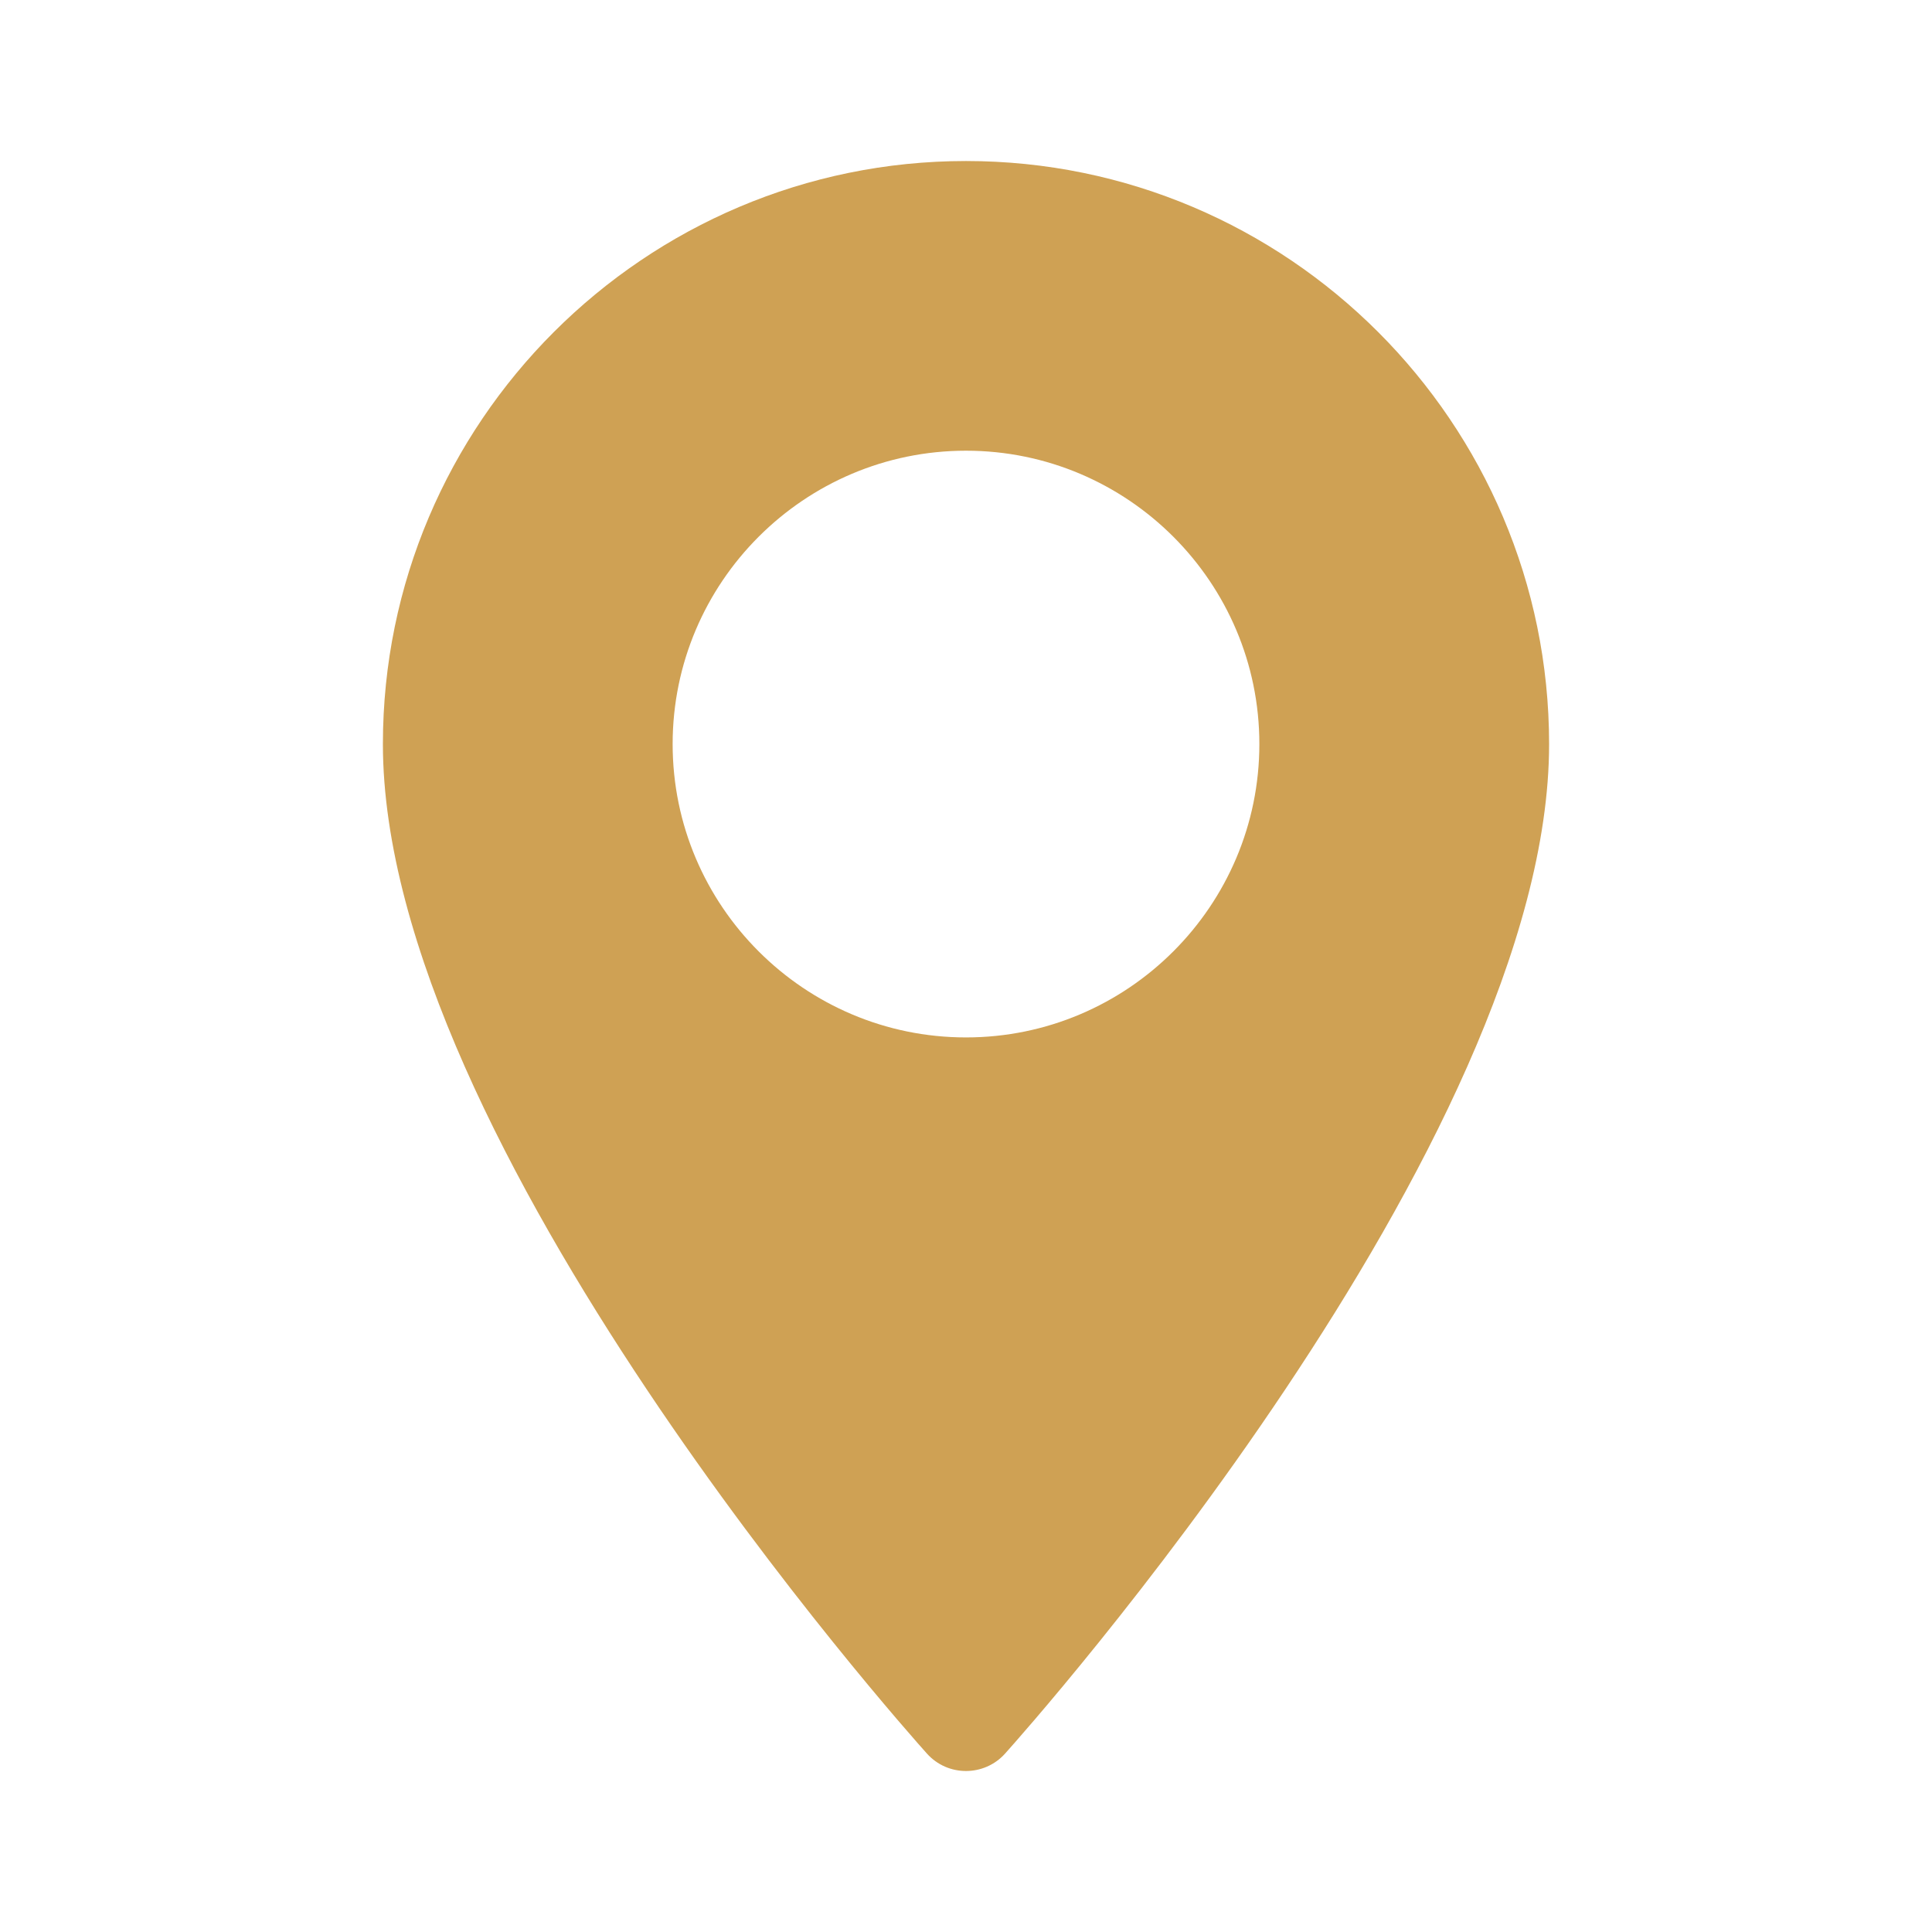 <svg width="32" height="32" viewBox="0 0 32 32" fill="none" xmlns="http://www.w3.org/2000/svg">
<path d="M16 2.667C10.675 2.667 6.342 6.999 6.342 12.324C6.342 18.933 14.985 28.635 15.353 29.045C15.698 29.43 16.302 29.429 16.647 29.045C17.015 28.635 25.658 18.933 25.658 12.324C25.657 6.999 21.325 2.667 16 2.667ZM16 17.183C13.321 17.183 11.141 15.003 11.141 12.324C11.141 9.645 13.321 7.465 16 7.465C18.679 7.465 20.859 9.645 20.859 12.324C20.859 15.003 18.679 17.183 16 17.183Z" fill="#CFA154"/>
</svg>
